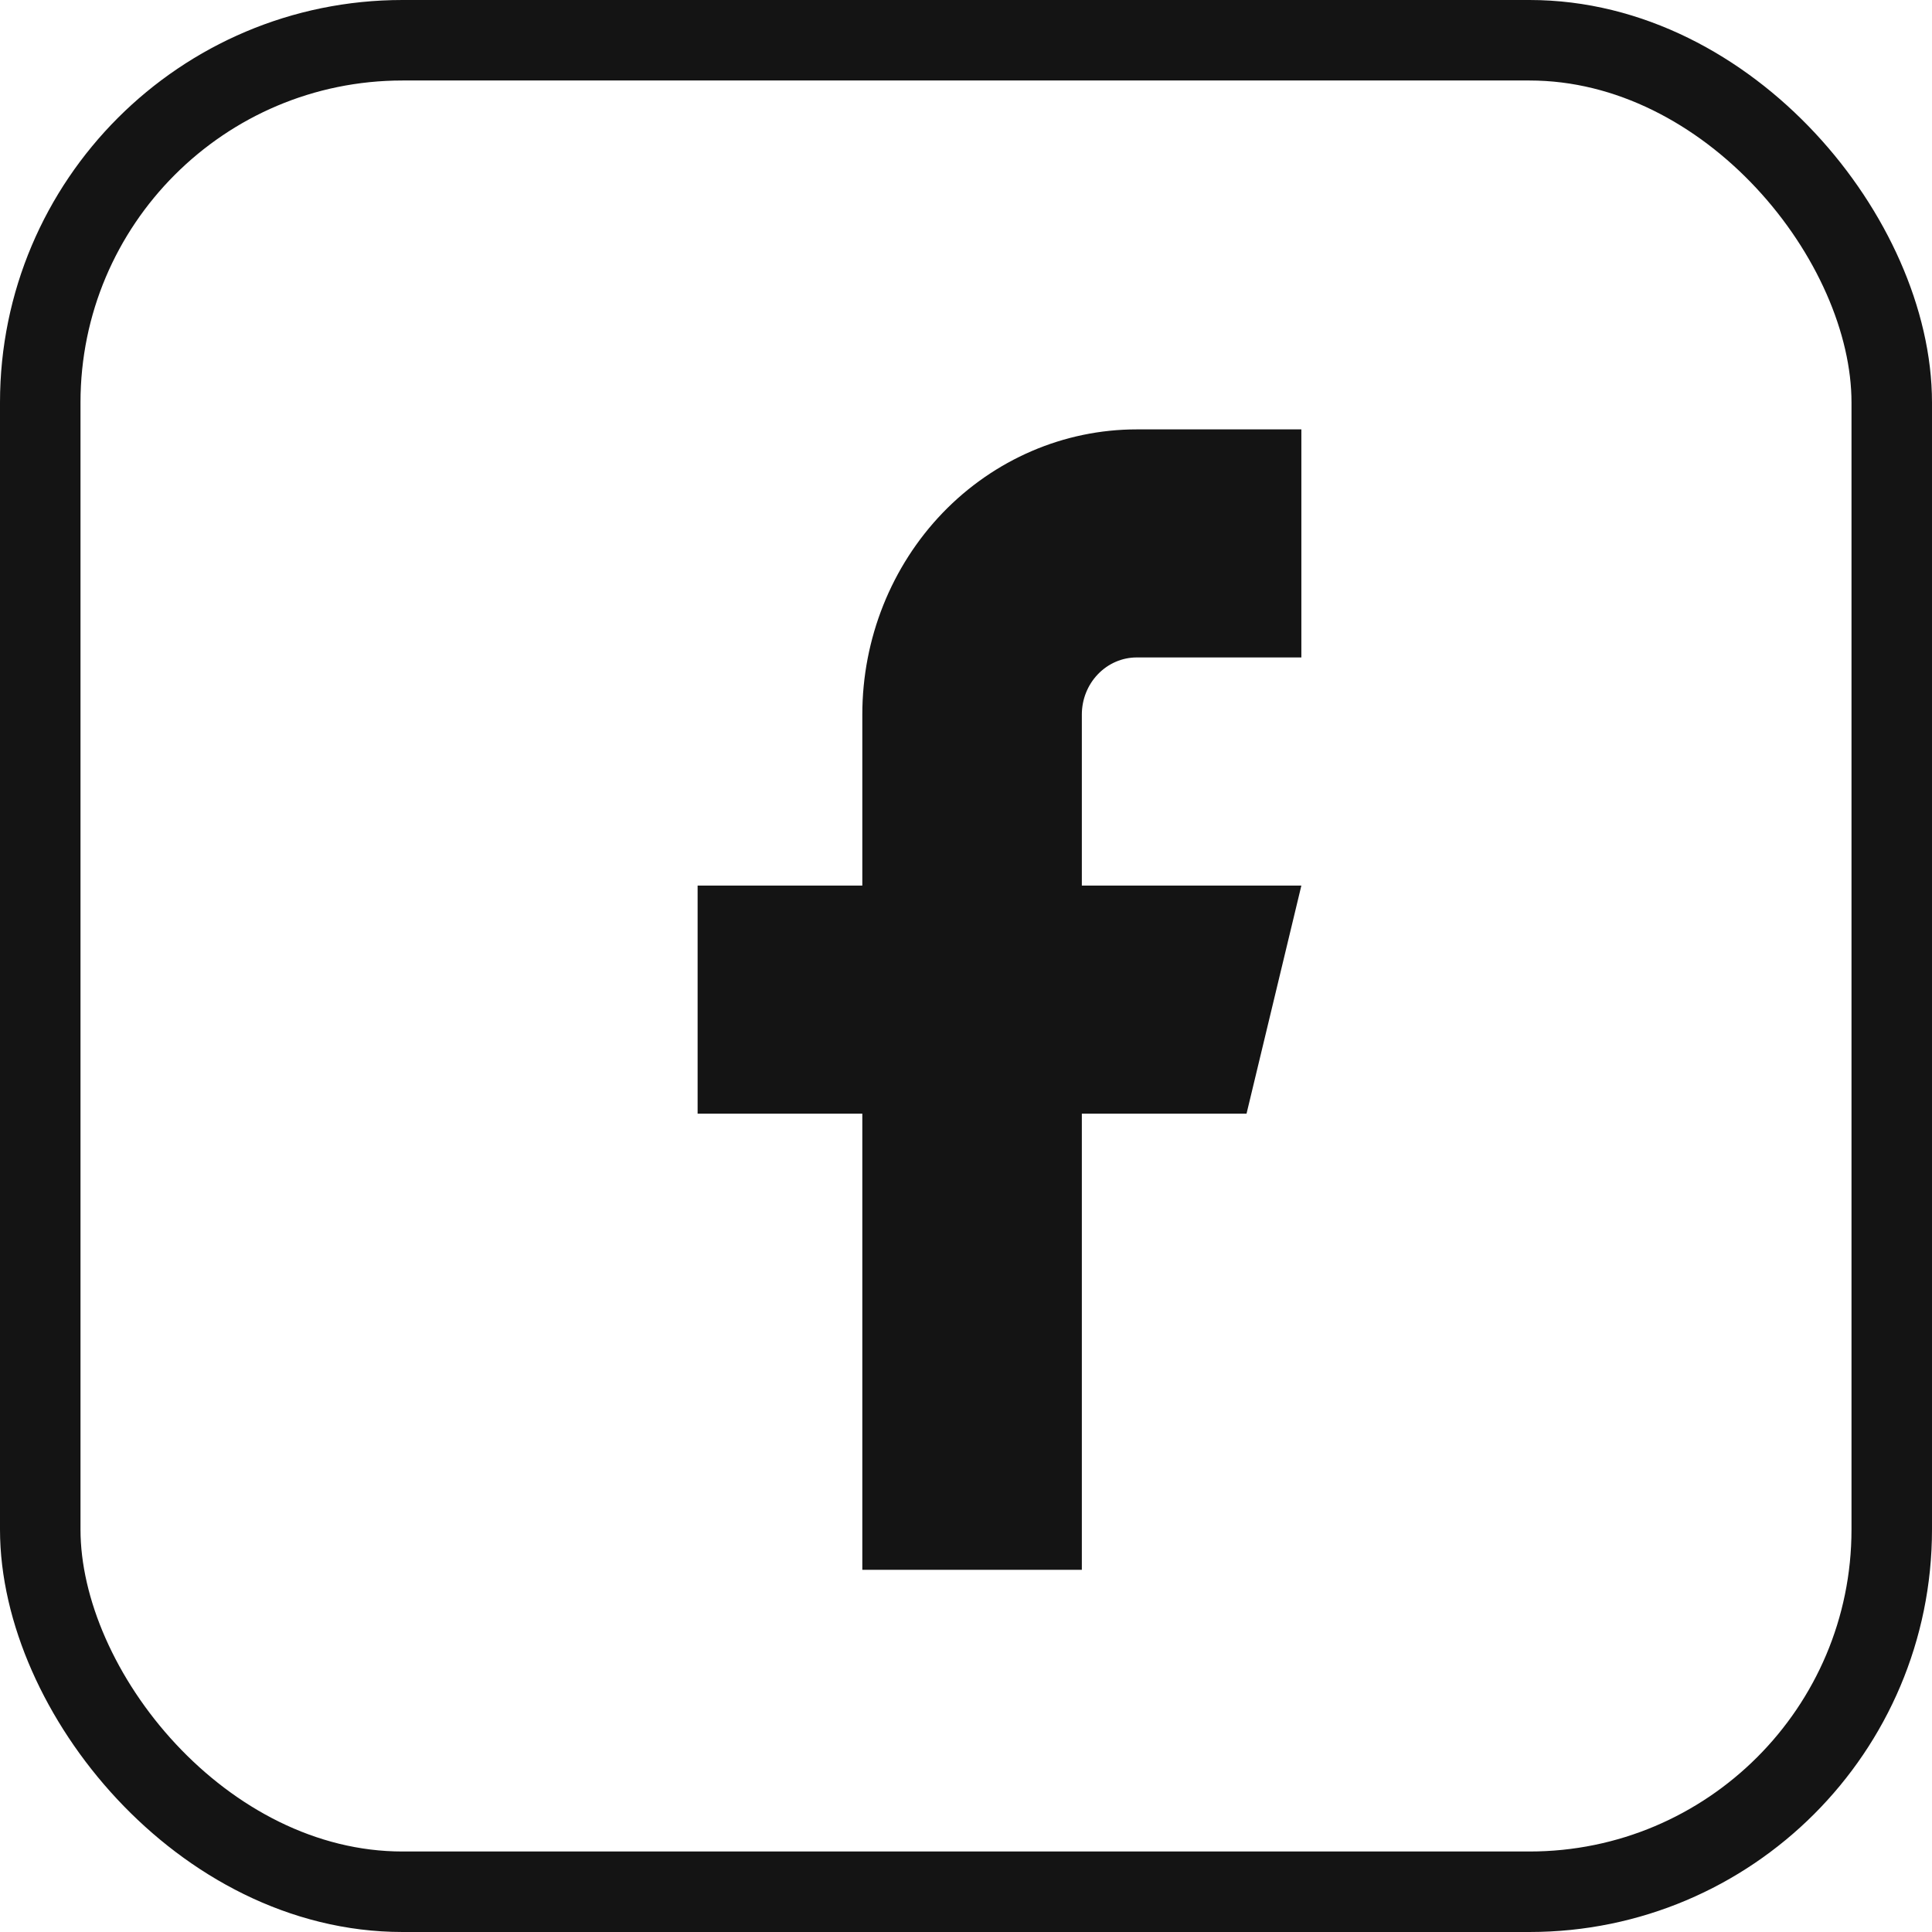<svg width="24" height="24" viewBox="0 0 24 24" fill="none" xmlns="http://www.w3.org/2000/svg">
<path d="M16.166 5.334H14.121C13.217 5.334 12.35 5.707 11.71 6.371C11.071 7.036 10.712 7.936 10.712 8.876V11.001H8.666V13.834H10.712V19.501H13.439V13.834H15.485L16.166 11.001H13.439V8.876C13.439 8.688 13.511 8.508 13.639 8.375C13.767 8.242 13.94 8.167 14.121 8.167H16.166V5.334Z" fill="#141414"/>
<rect x="0.5" y="0.5" width="23" height="23" rx="4.5" stroke="#141414"/>
</svg>

